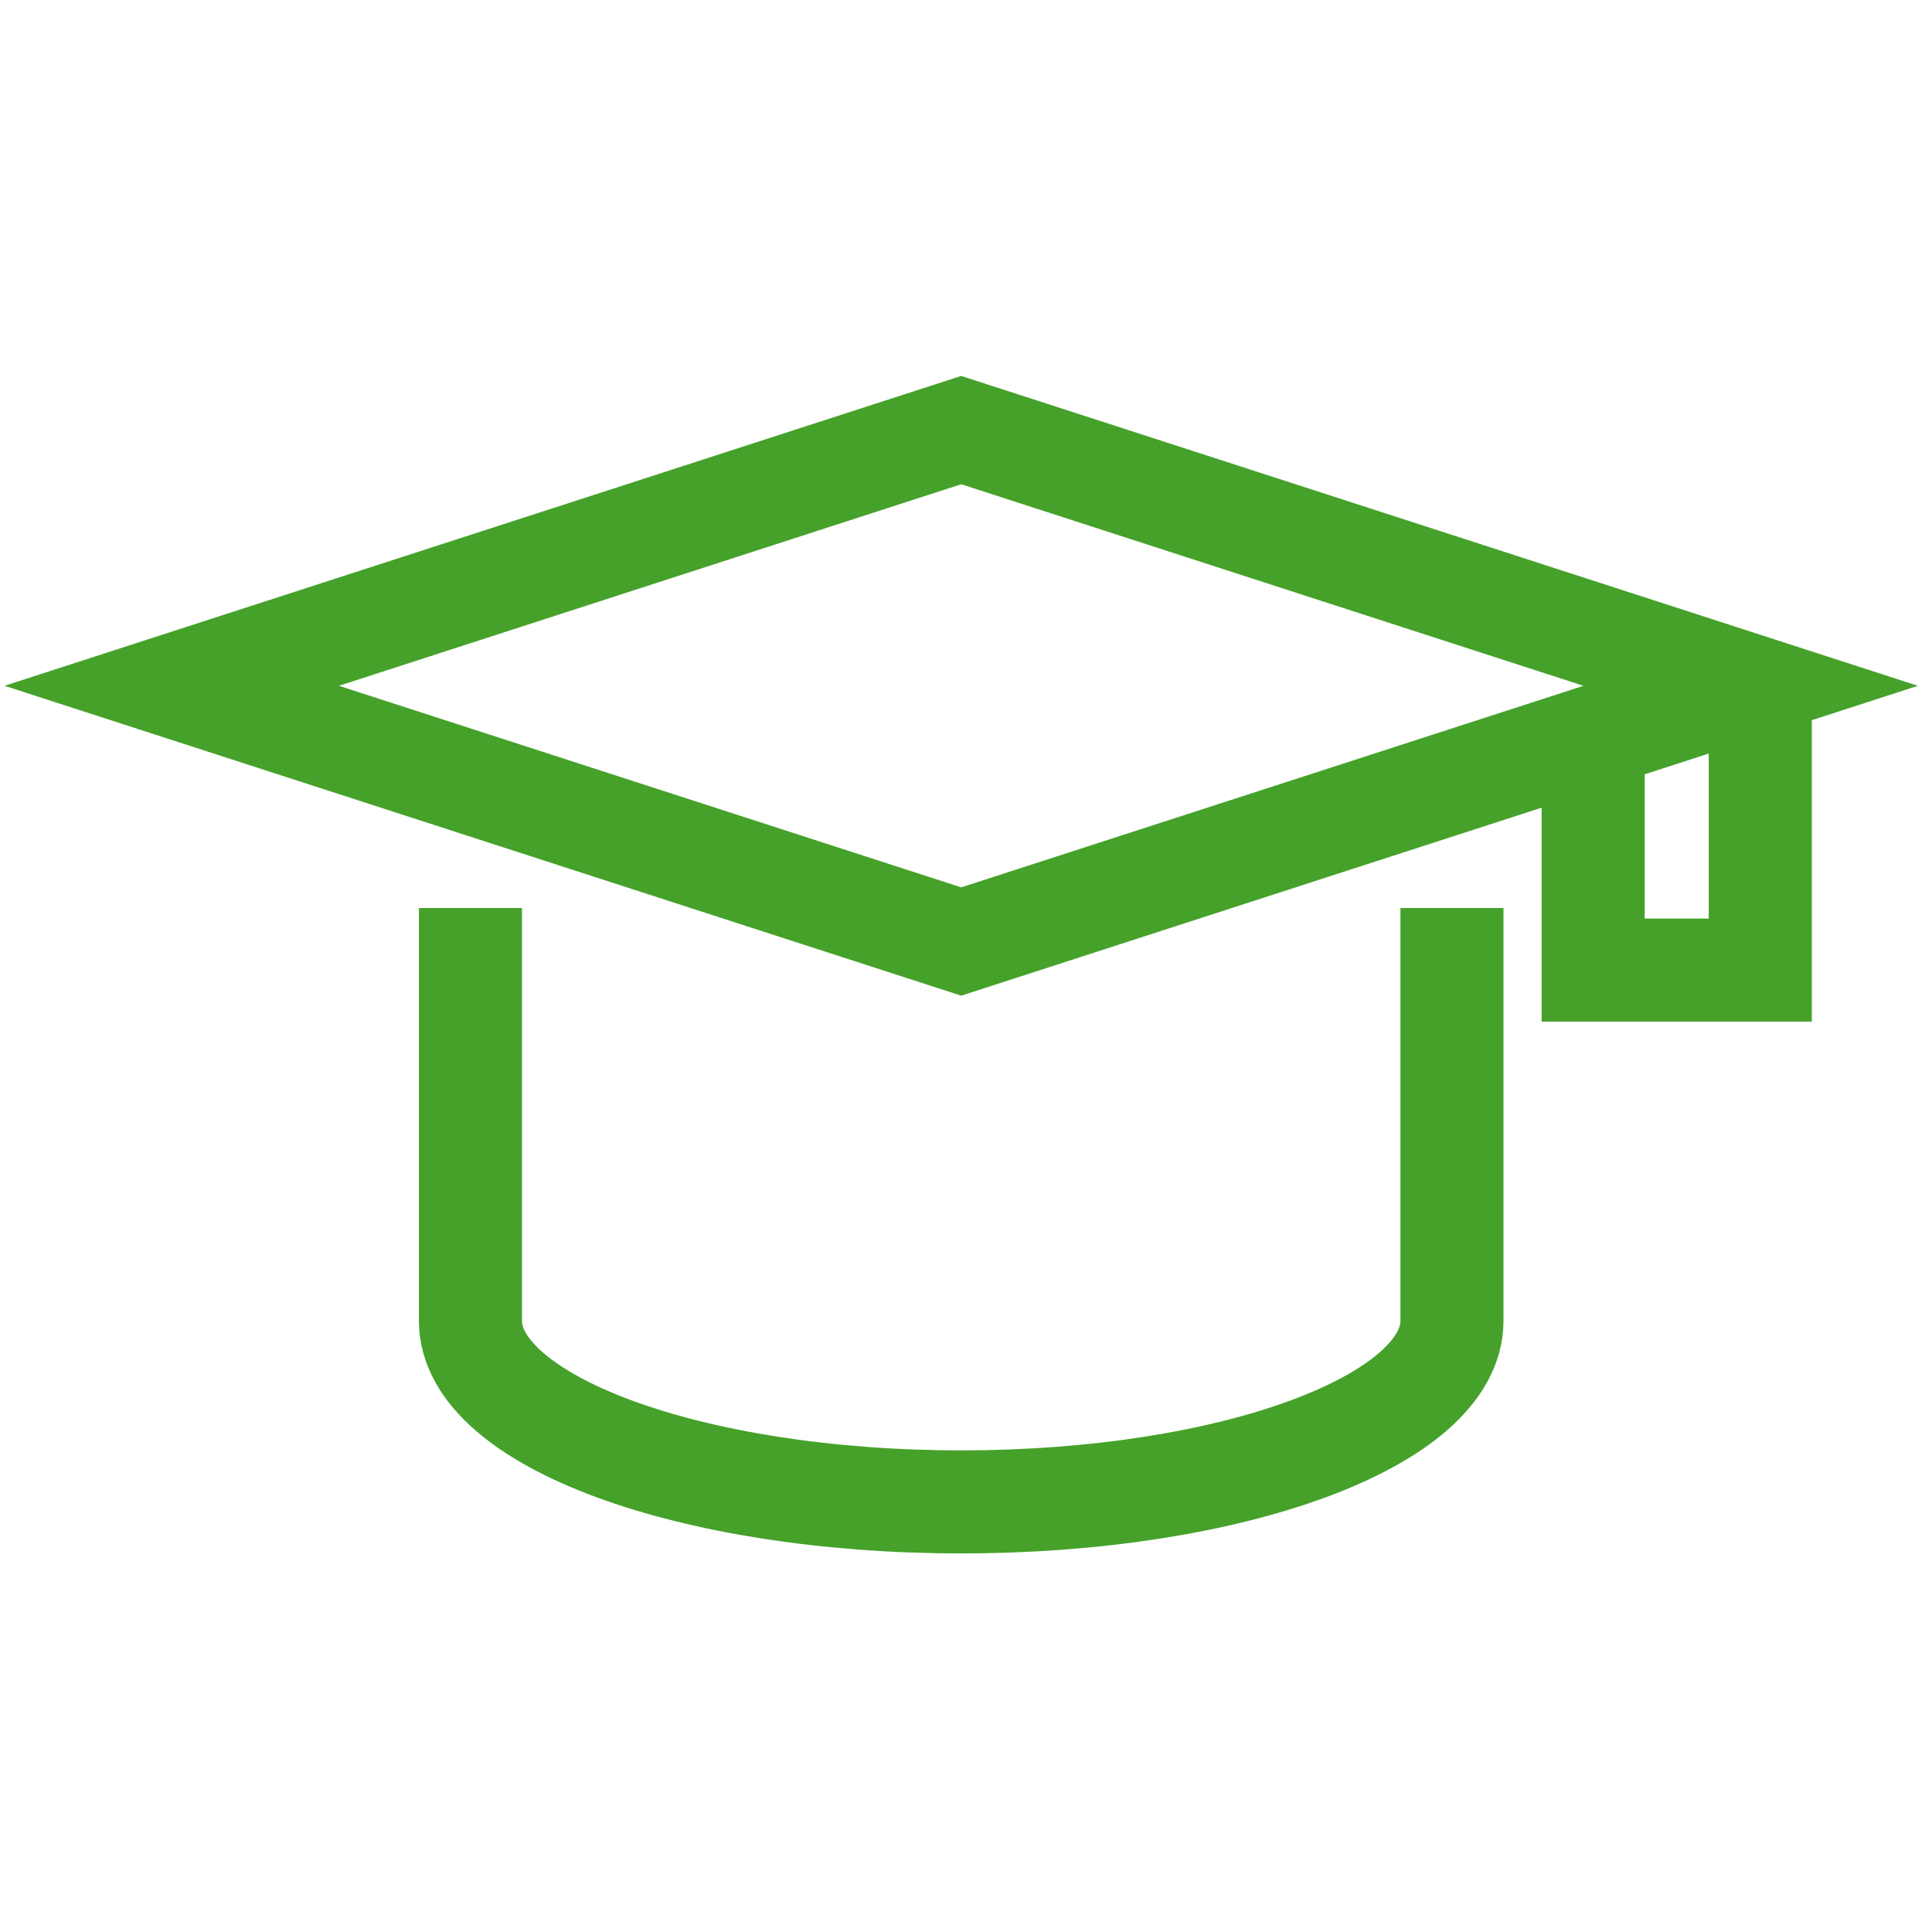 <?xml version="1.0" encoding="UTF-8"?>
<svg xmlns="http://www.w3.org/2000/svg" xmlns:xlink="http://www.w3.org/1999/xlink" version="1.1" x="0px" y="0px" width="150px" height="150px" viewBox="0 0 150 150" xml:space="preserve">
<g id="Piktogramme_Beyerle">
	<g>
		
			<circle fill="none" stroke="#45A12A" stroke-width="8" stroke-linejoin="round" stroke-miterlimit="10" cx="577.928" cy="118.507" r="18.442"></circle>
		<path fill="none" stroke="#45A12A" stroke-width="8" stroke-linejoin="round" stroke-miterlimit="10" d="M592.005,27.264    c-2.875-2.848-6.83-4.608-11.195-4.608c-8.789,0-15.914,7.125-15.914,15.914c0,8.789,7.125,15.914,15.914,15.914    c4.365,0,8.32-1.761,11.195-4.609"></path>
		<g>
			
				<line fill="none" stroke="#45A12A" stroke-width="8" stroke-linejoin="round" stroke-miterlimit="10" x1="560.368" y1="33.179" x2="582.729" y2="33.179"></line>
			
				<line fill="none" stroke="#45A12A" stroke-width="8" stroke-linejoin="round" stroke-miterlimit="10" x1="560.368" y1="43.959" x2="582.729" y2="43.959"></line>
		</g>
		<polyline fill="none" stroke="#45A12A" stroke-width="8" stroke-linejoin="round" stroke-miterlimit="10" points="565.796,89.056     611.128,89.056 611.128,69.514   "></polyline>
		
			<rect x="531.284" y="13.052" fill="none" stroke="#45A12A" stroke-width="8" stroke-linejoin="round" stroke-miterlimit="10" width="99.051" height="51.035"></rect>
		
			<circle fill="none" stroke="#45A12A" stroke-width="8" stroke-linejoin="round" stroke-miterlimit="10" cx="545.277" cy="89.056" r="15.091"></circle>
		
			<circle fill="none" stroke="#45A12A" stroke-width="8" stroke-linejoin="round" stroke-miterlimit="10" cx="619.623" cy="110.458" r="15.091"></circle>
		<polyline fill="none" stroke="#45A12A" stroke-width="8" stroke-linejoin="round" stroke-miterlimit="10" points="525.856,38.569     512.077,38.569 512.077,89.056 524.759,89.056   "></polyline>
	</g>
	<g>
		
			<rect x="-1875.822" y="57.533" fill="none" stroke="#45A12A" stroke-width="8" stroke-miterlimit="10" width="97.836" height="76.095"></rect>
		<path fill="none" stroke="#45A12A" stroke-width="8" stroke-miterlimit="10" d="M-1860.813,57.533V46.728    c0-18.42,14.933-33.354,33.351-33.354l0,0c18.422,0,33.354,14.934,33.354,33.354v10.806"></path>
		<path fill="none" stroke="#45A12A" stroke-width="8" stroke-miterlimit="10" d="M-1821.469,99.558v1.459v10.869h-10.871v-10.869    v-1.459c-3.248-1.879-5.436-5.391-5.436-9.412c0-6.004,4.867-10.871,10.871-10.871c6.003,0,10.87,4.867,10.87,10.871    C-1816.034,94.167-1818.221,97.679-1821.469,99.558z"></path>
	</g>
	<g>
		
			<circle fill="none" stroke="#45A12A" stroke-width="8" stroke-linecap="round" stroke-linejoin="round" stroke-miterlimit="10" cx="-1616.916" cy="76.5" r="55.901"></circle>
		
			<line fill="none" stroke="#45A12A" stroke-width="8" stroke-linecap="round" stroke-linejoin="round" stroke-miterlimit="10" x1="-1616.916" y1="44.668" x2="-1616.916" y2="76.5"></line>
		
			<line fill="none" stroke="#45A12A" stroke-width="8" stroke-linecap="round" stroke-linejoin="round" stroke-miterlimit="10" x1="-1634.653" y1="76.5" x2="-1616.916" y2="76.5"></line>
	</g>
	<g>
		<g>
			<path fill="#45A12A" d="M-1390.936,75.365c-13.938,0-25.276-11.338-25.276-25.275c0-13.937,11.339-25.275,25.276-25.275     c13.937,0,25.275,11.338,25.275,25.275C-1365.66,64.026-1376.999,75.365-1390.936,75.365z M-1390.936,32.248     c-9.839,0-17.843,8.004-17.843,17.841c0,9.838,8.004,17.842,17.843,17.842c9.838,0,17.842-8.004,17.842-17.842     C-1373.094,40.252-1381.098,32.248-1390.936,32.248z"></path>
		</g>
		<g>
			<path fill="#45A12A" d="M-1417.895,73.506c0.928,0.597,1.832,1.222,2.719,1.867c3.148-2.618,6.749-4.857,10.651-6.484     c1.823-0.761,2.685-2.855,1.925-4.679c-0.761-1.823-2.854-2.684-4.679-1.925c-2.844,1.186-5.542,2.64-8.06,4.302     C-1415.924,69.013-1416.787,71.331-1417.895,73.506z"></path>
			<path fill="#45A12A" d="M-1374.594,62.285c-1.828-0.76-3.918,0.103-4.679,1.925c-0.76,1.824,0.102,3.918,1.925,4.679     c14.674,6.119,25.159,20.841,22.896,32.147c-2.142,10.7-15.099,16.593-36.483,16.593c-1.245,0-2.459-0.021-3.646-0.062     c-0.441,2.134-1.201,4.553-2.471,7.053c1.938,0.106,3.976,0.163,6.117,0.163c33.956,0,41.828-13.998,43.499-22.343     C-1344.5,87.768-1356.683,69.754-1374.594,62.285z"></path>
		</g>
		<path fill="none" stroke="#45A12A" stroke-width="8" stroke-linecap="round" stroke-linejoin="round" stroke-miterlimit="10" d="    M-1462.601,76.17c-31.866,13.289-47.916,61.016,16.417,61.016c64.334,0,48.283-47.727,16.417-61.016"></path>
		
			<circle fill="none" stroke="#45A12A" stroke-width="8" stroke-linecap="round" stroke-linejoin="round" stroke-miterlimit="10" cx="-1446.183" cy="59.169" r="23.65"></circle>
	</g>
	<g>
		<path fill="none" stroke="#45A12A" stroke-width="8" stroke-linecap="round" stroke-linejoin="round" stroke-miterlimit="10" d="    M-1194.76,131.253c0,4.122-3.341,7.46-7.46,7.46h-0.215c-4.12,0-7.46-3.338-7.46-7.46"></path>
		
			<line fill="none" stroke="#45A12A" stroke-width="8" stroke-linecap="round" stroke-linejoin="round" stroke-miterlimit="10" x1="-1214.365" y1="127.746" x2="-1190.276" y2="127.746"></line>
		
			<line fill="none" stroke="#45A12A" stroke-width="8" stroke-linecap="round" stroke-linejoin="round" stroke-miterlimit="10" x1="-1214.365" y1="117.566" x2="-1190.276" y2="117.566"></line>
		<path fill="none" stroke="#45A12A" stroke-width="8" stroke-linecap="round" stroke-linejoin="round" stroke-miterlimit="10" d="    M-1214.347,108.256v1.852c0,4.119,3.339,7.459,7.459,7.459h9.133c4.12,0,7.459-3.34,7.459-7.459v-1.852"></path>
		<g>
			<path fill="none" stroke="#45A12A" stroke-width="8" stroke-linecap="round" stroke-linejoin="round" stroke-miterlimit="10" d="     M-1202.321,33.156c-12.403,0-22.459,10.056-22.459,22.458"></path>
			<path fill="none" stroke="#45A12A" stroke-width="8" stroke-linecap="round" stroke-linejoin="round" stroke-miterlimit="10" d="     M-1168.207,55.614c0-18.84-15.274-34.112-34.114-34.112c-18.841,0-34.113,15.272-34.113,34.112     c0,12.309,6.52,23.092,16.292,29.09V97.5c0,4.118,3.341,7.458,7.46,7.458h20.724c4.118,0,7.459-3.34,7.459-7.458V84.704     C-1174.729,78.705-1168.207,67.923-1168.207,55.614z"></path>
		</g>
		
			<line fill="none" stroke="#45A12A" stroke-width="8" stroke-linecap="round" stroke-linejoin="round" stroke-miterlimit="10" x1="-1147.519" y1="55.614" x2="-1160.791" y2="55.614"></line>
		
			<line fill="none" stroke="#45A12A" stroke-width="8" stroke-linecap="round" stroke-linejoin="round" stroke-miterlimit="10" x1="-1243.853" y1="55.614" x2="-1257.124" y2="55.614"></line>
		
			<line fill="none" stroke="#45A12A" stroke-width="8" stroke-linecap="round" stroke-linejoin="round" stroke-miterlimit="10" x1="-1154.745" y1="27.78" x2="-1166.233" y2="34.413"></line>
		
			<line fill="none" stroke="#45A12A" stroke-width="8" stroke-linecap="round" stroke-linejoin="round" stroke-miterlimit="10" x1="-1238.409" y1="76.816" x2="-1249.897" y2="83.449"></line>
		
			<line fill="none" stroke="#45A12A" stroke-width="8" stroke-linecap="round" stroke-linejoin="round" stroke-miterlimit="10" x1="-1166.233" y1="76.815" x2="-1154.745" y2="83.449"></line>
		
			<line fill="none" stroke="#45A12A" stroke-width="8" stroke-linecap="round" stroke-linejoin="round" stroke-miterlimit="10" x1="-1249.897" y1="27.779" x2="-1238.409" y2="34.413"></line>
	</g>
	<g>
		<g>
			<g>
				
					<line fill="none" stroke="#45A12A" stroke-width="8" stroke-linecap="round" stroke-linejoin="round" stroke-miterlimit="10" x1="302.246" y1="89.129" x2="379.321" y2="89.129"></line>
			</g>
			<polyline fill="none" stroke="#45A12A" stroke-width="8" stroke-miterlimit="10" points="318.942,108.766 299.258,89.079      318.942,69.396    "></polyline>
		</g>
		<g>
			<g>
				
					<line fill="none" stroke="#45A12A" stroke-width="8" stroke-linecap="round" stroke-linejoin="round" stroke-miterlimit="10" x1="406.59" y1="60.872" x2="329.515" y2="60.872"></line>
			</g>
			<polyline fill="none" stroke="#45A12A" stroke-width="8" stroke-miterlimit="10" points="389.896,41.234 409.578,60.92      389.896,80.604    "></polyline>
		</g>
	</g>
	<g>
		<polygon fill="none" stroke="#45A12A" stroke-width="8" stroke-miterlimit="10" points="74.627,33.392 13.333,53.245     74.628,73.099 135.922,53.246   "></polygon>
		<polyline fill="none" stroke="#45A12A" stroke-width="8" stroke-miterlimit="10" points="136.668,53.245 136.668,75.318     123.693,75.318 123.693,58.298   "></polyline>
		<path fill="none" stroke="#45A12A" stroke-width="8" stroke-miterlimit="10" d="M112.73,70.501v32.047    c0,7.764-17.061,14.059-38.102,14.059l0,0c-21.044,0-38.103-6.295-38.103-14.059V70.501"></path>
	</g>
	<g>
		<path fill="none" stroke="#45A12A" stroke-width="8" stroke-linecap="round" stroke-linejoin="round" stroke-miterlimit="10" d="    M836.614,15.302c3.196,6.122,0.829,13.675-5.291,16.872c6.12-3.197,13.674-0.828,16.871,5.291    c-3.197-6.119-0.828-13.673,5.291-16.872C847.366,23.792,839.811,21.424,836.614,15.302z"></path>
		<path fill="none" stroke="#45A12A" stroke-width="8" stroke-linecap="round" stroke-linejoin="round" stroke-miterlimit="10" d="    M762.299,33.766c3.197,6.122,0.83,13.674-5.29,16.872c6.12-3.197,13.674-0.828,16.872,5.291    c-3.198-6.119-0.829-13.673,5.29-16.872C773.052,42.255,765.496,39.888,762.299,33.766z"></path>
		<path fill="none" stroke="#45A12A" stroke-width="8" stroke-linecap="round" stroke-linejoin="round" stroke-miterlimit="10" d="    M750.147,73.144c3.197,6.122,0.829,13.674-5.29,16.872c6.119-3.197,13.674-0.828,16.871,5.292    c-3.197-6.12-0.828-13.675,5.29-16.872C760.9,81.633,753.345,79.266,750.147,73.144z"></path>
		<path fill="none" stroke="#45A12A" stroke-width="8" stroke-linecap="round" stroke-linejoin="round" stroke-miterlimit="10" d="    M847.694,114.791c3.197,6.122,0.83,13.674-5.29,16.872c6.12-3.198,13.674-0.828,16.872,5.291    c-3.198-6.119-0.829-13.674,5.289-16.872C858.447,123.28,850.892,120.913,847.694,114.791z"></path>
		<path fill="none" stroke="#45A12A" stroke-width="8" stroke-miterlimit="10" d="M836.349,98.683    c-2.72,3.252-74.864,47.895-77.169,45.967c-2.303-1.927,28.883-80.827,31.603-84.079c2.72-3.252,15.125,2.644,27.708,13.168    C831.074,84.264,839.068,95.431,836.349,98.683z"></path>
		<path fill="none" stroke="#45A12A" stroke-width="8" stroke-miterlimit="10" d="M836.349,98.683    c-2.72,3.252-15.124-2.643-27.708-13.168c-12.583-10.524-20.578-21.692-17.858-24.944"></path>
		<path fill="none" stroke="#45A12A" stroke-width="8" stroke-miterlimit="10" d="M807.807,115.976    c-19.307-17.931-27.341-40.404-17.907-51.684"></path>
		<path fill="none" stroke="#45A12A" stroke-width="8" stroke-miterlimit="10" d="M786.419,129.445    c-8.015-11.834-10.554-26.515-7.3-40.271c0.859-3.632,2.122-7.199,3.795-10.633"></path>
		<path fill="none" stroke="#45A12A" stroke-width="8" stroke-linecap="round" stroke-linejoin="round" stroke-miterlimit="10" d="    M813.242,43.862c0,0,1.191,15.138-7.26,27.104"></path>
		<path fill="none" stroke="#45A12A" stroke-width="8" stroke-linecap="round" stroke-linejoin="round" stroke-miterlimit="10" d="    M832.504,62.592c0,0-10.71,8.216-15.764,16.748"></path>
		<path fill="none" stroke="#45A12A" stroke-width="8" stroke-linecap="round" stroke-linejoin="round" stroke-miterlimit="10" d="    M852.405,76.391c0,0-16.849,1.027-27.271,10.365"></path>
		<path fill="none" stroke="#45A12A" stroke-width="8" stroke-linecap="round" stroke-linejoin="round" stroke-miterlimit="10" d="    M791.288,33.605c0,0,7.815,1.969,8.241,14.726"></path>
		<path fill="none" stroke="#45A12A" stroke-width="8" stroke-linecap="round" stroke-linejoin="round" stroke-miterlimit="10" d="    M855.104,100.448c0,0-1.839-10.676-11.904-9.958"></path>
		<path fill="none" stroke="#45A12A" stroke-width="8" stroke-linecap="round" stroke-linejoin="round" stroke-miterlimit="10" d="    M859.014,63.448c0,0-8.134-3.54-11.056-0.436"></path>
		<path fill="none" stroke="#45A12A" stroke-width="8" stroke-linecap="round" stroke-linejoin="round" stroke-miterlimit="10" d="    M836.745,44.544c0,0-4.646,1.01-10.844,7.572"></path>
		
			<circle fill="none" stroke="#45A12A" stroke-width="8" stroke-linecap="round" stroke-linejoin="round" stroke-miterlimit="10" cx="822.34" cy="127.701" r="4.75"></circle>
		
			<circle fill="none" stroke="#45A12A" stroke-width="8" stroke-linecap="round" stroke-linejoin="round" stroke-miterlimit="10" cx="810.732" cy="20.052" r="4.75"></circle>
	</g>
	<path fill="none" stroke="#EE7100" stroke-width="8" stroke-linecap="round" stroke-linejoin="round" stroke-miterlimit="10" d="   M143.5-313.776c0,13.716-28.878,10.501-64.5,10.501c-35.623,0-64.5,3.215-64.5-10.501c0-13.715,28.877-24.833,64.5-24.833   C114.622-338.609,143.5-327.491,143.5-313.776z"></path>
	
		<path fill="none" stroke="#1A1A18" stroke-width="8.479" stroke-linecap="round" stroke-linejoin="round" stroke-miterlimit="10" d="   M54.89-409.115c0,0,30.546,26.07,25.623,81.628c0,0,0.014,7.093,7.525,7.53c7.512,0.438,7.949-11.882,7.949-11.882   c4.923-55.558-25.623-81.628-25.623-81.628"></path>
	
		<path fill="none" stroke="#1A1A18" stroke-width="6.748" stroke-linecap="round" stroke-linejoin="round" stroke-miterlimit="10" d="   M60.026-418.236c3.236,5.898-8.926,9.018-20.546,14.852c-16.509,8.291-35.196,18.413-35.196,18.413s12.611-19.287,27.558-29.933   C42.901-422.783,56.694-424.309,60.026-418.236z"></path>
	<path fill="none" stroke="#EE7100" stroke-width="8" stroke-linecap="round" stroke-linejoin="round" stroke-miterlimit="10" d="   M60.322-421.107c-0.88,7.91,13.743,7.172,28.99,9.739c21.665,3.648,46.518,8.624,46.518,8.624s-22.345-17.638-43.364-24.542   C76.912-432.395,61.229-429.251,60.322-421.107z"></path>
	<path fill="none" stroke="#EE7100" stroke-width="8" stroke-linecap="round" stroke-linejoin="round" stroke-miterlimit="10" d="   M54.894-421.479c-3.402,7.195,10.667,11.248,24.253,18.629c19.305,10.489,41.193,23.268,41.193,23.268s-15.403-23.94-33.039-37.298   C74.251-426.765,58.397-428.887,54.894-421.479z"></path>
	
		<path fill="none" stroke="#1A1A18" stroke-width="8.088" stroke-linecap="round" stroke-linejoin="round" stroke-miterlimit="10" d="   M60.415-421.532c6.237,5.089-4.423,15.242-13.164,28.245c-12.42,18.478-26.105,40.247-26.105,40.247s2.94-29.111,12.596-49.476   C40.888-417.585,53.993-426.771,60.415-421.532z"></path>
	<path fill="none" stroke="#45A12A" stroke-width="8" stroke-linecap="round" stroke-linejoin="round" stroke-miterlimit="10" d="   M1075.499,100.396c25.248,2.713,43.769,11.634,43.769,22.22c0,12.74-26.822,10.683-59.912,10.683   c-33.089,0-59.912,2.058-59.912-10.683c0-12.739,26.823-23.066,59.912-23.066"></path>
	<path fill="none" stroke="#45A12A" stroke-width="8" stroke-linecap="round" stroke-linejoin="round" stroke-miterlimit="10" d="   M1040.104,38.167c6.464,6.803,24.467,25.333,20.657,68.333c0,0,0.013,6.589,6.99,6.995c6.978,0.407,7.384-11.037,7.384-11.037   c2.91-32.839-7.522-50.279-15.493-61.753"></path>
	<path fill="none" stroke="#45A12A" stroke-width="8" stroke-linecap="round" stroke-linejoin="round" stroke-miterlimit="10" d="   M1016.208,42.649c-13.372,6.857-26.255,13.834-26.255,13.834s11.714-17.915,25.598-27.804c5.709-4.066,12.201-6.31,17.374-6.535"></path>
	<path fill="none" stroke="#45A12A" stroke-width="8" stroke-linecap="round" stroke-linejoin="round" stroke-miterlimit="10" d="   M1074.117,32.853c18.701,3.253,38.026,7.122,38.026,7.122s-20.755-16.383-40.279-22.796c-11.139-3.659-22.351-2.761-27.286,1.31"></path>
	<path fill="none" stroke="#45A12A" stroke-width="8" stroke-linecap="round" stroke-linejoin="round" stroke-miterlimit="10" d="   M1043.689,31.944c4.454,2.651,9.45,4.481,15.804,7.933c17.932,9.743,38.264,21.613,38.264,21.613s-14.309-22.238-30.689-34.646   c-10.146-7.685-22.118-10.319-27.659-6.938"></path>
	<path fill="none" stroke="#45A12A" stroke-width="8" stroke-linecap="round" stroke-linejoin="round" stroke-miterlimit="10" d="   M1046.836,21.384c0.579,0.386,1.026,0.935,1.267,1.702c0.843,2.686-1.822,5.203-3.428,6.973c-1.475,1.626-2.909,3.296-4.265,5.023   c-2.931,3.735-5.81,7.563-8.521,11.461c-5.308,7.635-10.165,15.644-14.108,24.074c-2.214,4.734-4.179,9.584-5.831,14.542   c0.32-0.963-0.19-2.854-0.252-3.883c-0.076-1.306-0.144-2.613-0.19-3.921c-0.099-2.679-0.115-5.358-0.033-8.037   c0.171-5.589,0.696-11.198,1.727-16.697c0.989-5.275,2.577-10.397,5.232-15.083c2.559-4.512,5.799-9.036,9.781-12.398   c3.034-2.563,6.968-3.791,10.861-4.23C1041.157,20.674,1044.808,20.03,1046.836,21.384z"></path>
</g>
<g id="Zeit" display="none">
	<g display="inline">
		
			<circle fill="none" stroke="#EE7100" stroke-width="8" stroke-linecap="round" stroke-linejoin="round" stroke-miterlimit="10" cx="-155" cy="75" r="55.901"></circle>
		
			<line fill="none" stroke="#EE7100" stroke-width="8" stroke-linecap="round" stroke-linejoin="round" stroke-miterlimit="10" x1="-155" y1="43.167" x2="-155" y2="75"></line>
		
			<line fill="none" stroke="#EE7100" stroke-width="8" stroke-linecap="round" stroke-linejoin="round" stroke-miterlimit="10" x1="-172.736" y1="75" x2="-155" y2="75"></line>
	</g>
</g>
<g id="team" display="none">
	<g display="inline">
		<path fill="none" stroke="#EE7100" stroke-width="8" stroke-linecap="round" stroke-linejoin="round" stroke-miterlimit="10" d="    M58.583,64.817C26.717,78.106,10.667,125.833,75,125.833c64.334,0,48.284-47.727,16.417-61.016"></path>
		
			<circle fill="none" stroke="#EE7100" stroke-width="8" stroke-linecap="round" stroke-linejoin="round" stroke-miterlimit="10" cx="75" cy="47.816" r="23.65"></circle>
	</g>
</g>
</svg>
